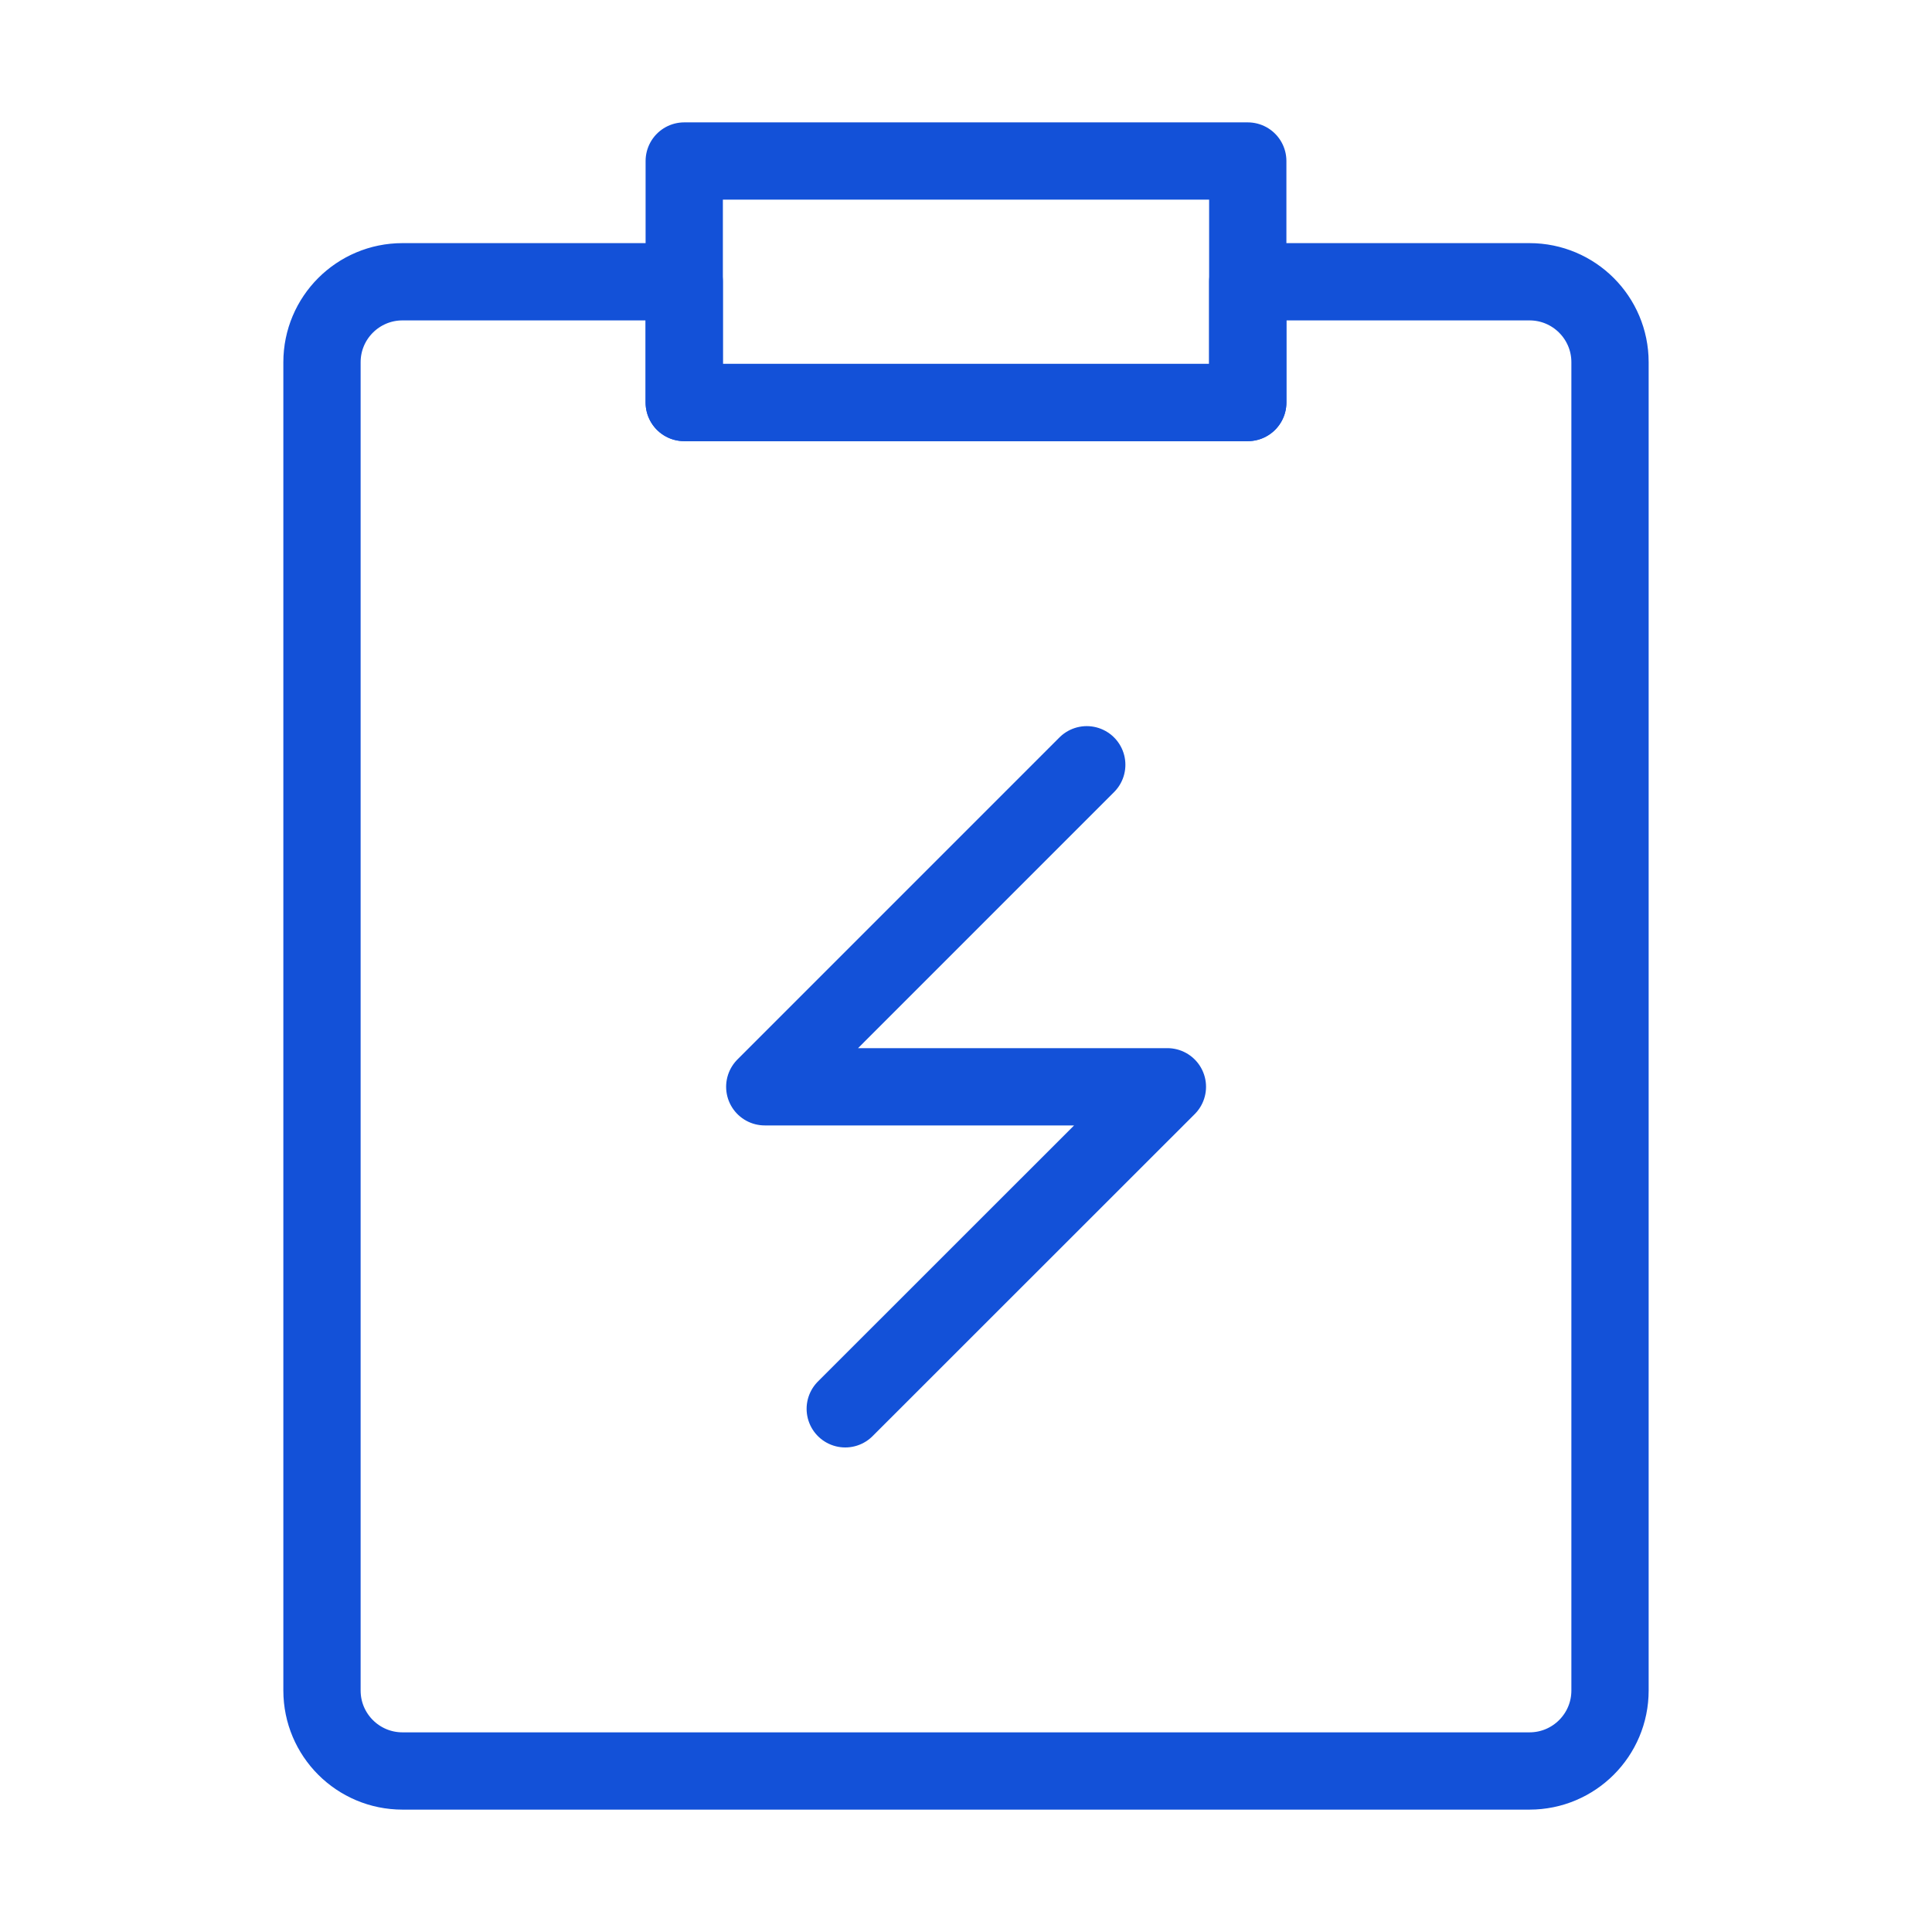 <svg width="50" height="50" viewBox="0 0 50 50" fill="none" xmlns="http://www.w3.org/2000/svg">
<g clip-path="url(#clip0_18_1141)">
<path d="M34.427 7.292H39.583C40.734 7.292 41.667 8.224 41.667 9.375V43.75C41.667 44.901 40.734 45.833 39.583 45.833H10.417C9.266 45.833 8.333 44.901 8.333 43.75V9.375C8.333 8.224 9.266 7.292 10.417 7.292H16.667H17.708V10.417H32.292V7.292H34.427Z" stroke="#1351D8" stroke-width="2" stroke-linejoin="round"/>
<path d="M32.292 4.167H17.708V10.417H32.292V4.167Z" stroke="#1351D8" stroke-width="2" stroke-linecap="round" stroke-linejoin="round"/>
<path d="M28.125 19.792L19.792 28.126H30.212L21.875 36.46" stroke="#1351D8" stroke-width="2" stroke-linecap="round" stroke-linejoin="round"/>
</g>
<defs>
<clipPath id="clip0_18_1141">
<rect width="50" height="50" fill="white"/>
</clipPath>
</defs>
</svg>
